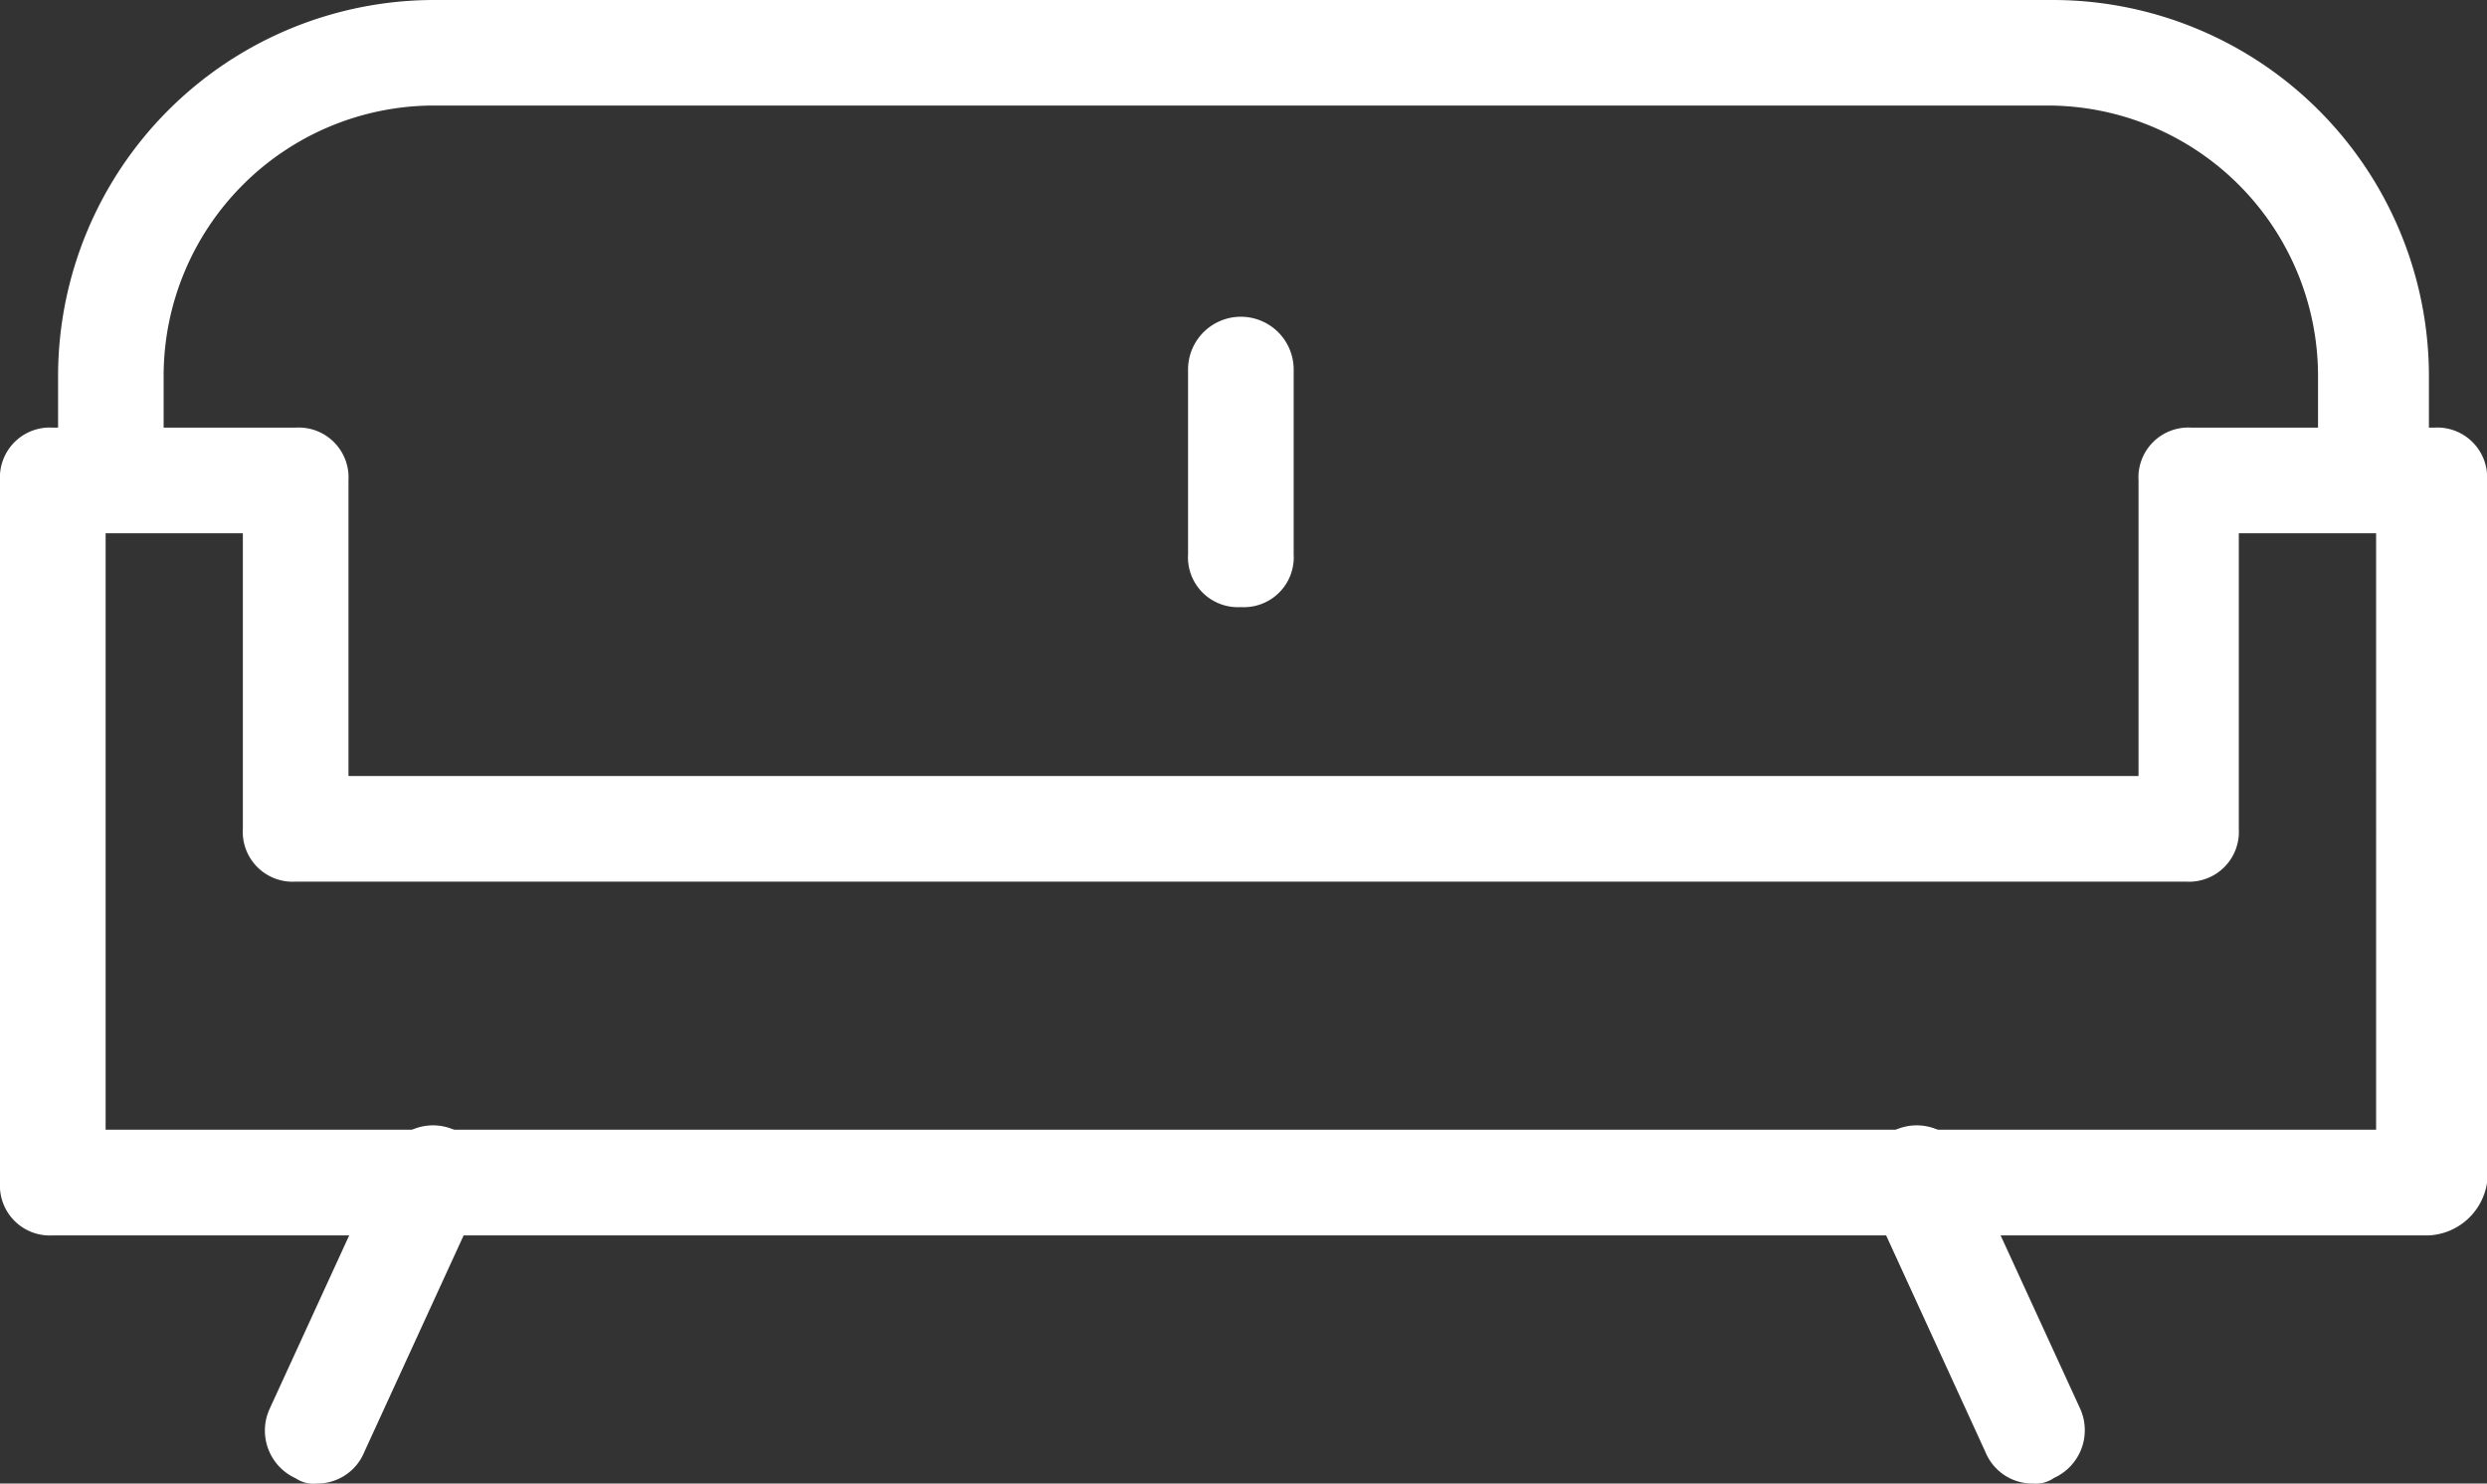 <svg xmlns="http://www.w3.org/2000/svg" width="34" height="20.285" viewBox="0 0 34 20.285"><rect x="0" y="0" width="34" height="20.285" fill="#333333" stroke="none"/><defs><style>.a{fill:#fff;}</style></defs><g transform="translate(-0.5 -9.9)"><g transform="translate(0.5 9.9)"><g transform="translate(3.626 15.393)"><g transform="translate(0)"><path class="a" d="M6.228,36.115a.434.434,0,0,1-.289-.072.716.716,0,0,1-.361-.938L7.167,31.64a.711.711,0,1,1,1.3.577L6.878,35.682A.694.694,0,0,1,6.228,36.115Z" transform="translate(-5.523 -31.223)"/></g><g transform="translate(21.873)"><path class="a" d="M38.116,36.115a.694.694,0,0,1-.65-.433l-1.588-3.465a.711.711,0,0,1,1.3-.577L38.766,35.1a.716.716,0,0,1-.361.938A.434.434,0,0,1,38.116,36.115Z" transform="translate(-35.823 -31.223)"/></g></g><g transform="translate(0.794)"><path class="a" d="M33.218,16.974a.682.682,0,0,1-.722-.722V15.025a3.7,3.7,0,0,0-3.682-3.682H6.725a3.7,3.7,0,0,0-3.682,3.682V16.18a.682.682,0,0,1-.722.722A.682.682,0,0,1,1.6,16.18V15.025A5.145,5.145,0,0,1,6.725,9.9H28.887a5.145,5.145,0,0,1,5.125,5.125V16.18A.853.853,0,0,1,33.218,16.974Z" transform="translate(-1.6 -9.9)"/></g><g transform="translate(0 5.847)"><path class="a" d="M33.706,29.045H1.222A.682.682,0,0,1,.5,28.323v-9.6A.682.682,0,0,1,1.222,18H4.542a.682.682,0,0,1,.722.722v4.042H29.736V18.722A.682.682,0,0,1,30.458,18h3.321a.682.682,0,0,1,.722.722v9.6A.848.848,0,0,1,33.706,29.045ZM1.944,27.6h31.04V19.444H31.107v4.042a.682.682,0,0,1-.722.722H4.542a.682.682,0,0,1-.722-.722V19.444H1.944Z" transform="translate(-0.5 -18)"/></g><g transform="translate(16.242 4.331)"><path class="a" d="M23.722,19.87A.682.682,0,0,1,23,19.148V16.622a.722.722,0,1,1,1.444,0v2.527A.682.682,0,0,1,23.722,19.87Z" transform="translate(-23 -15.9)"/></g></g></g></svg>